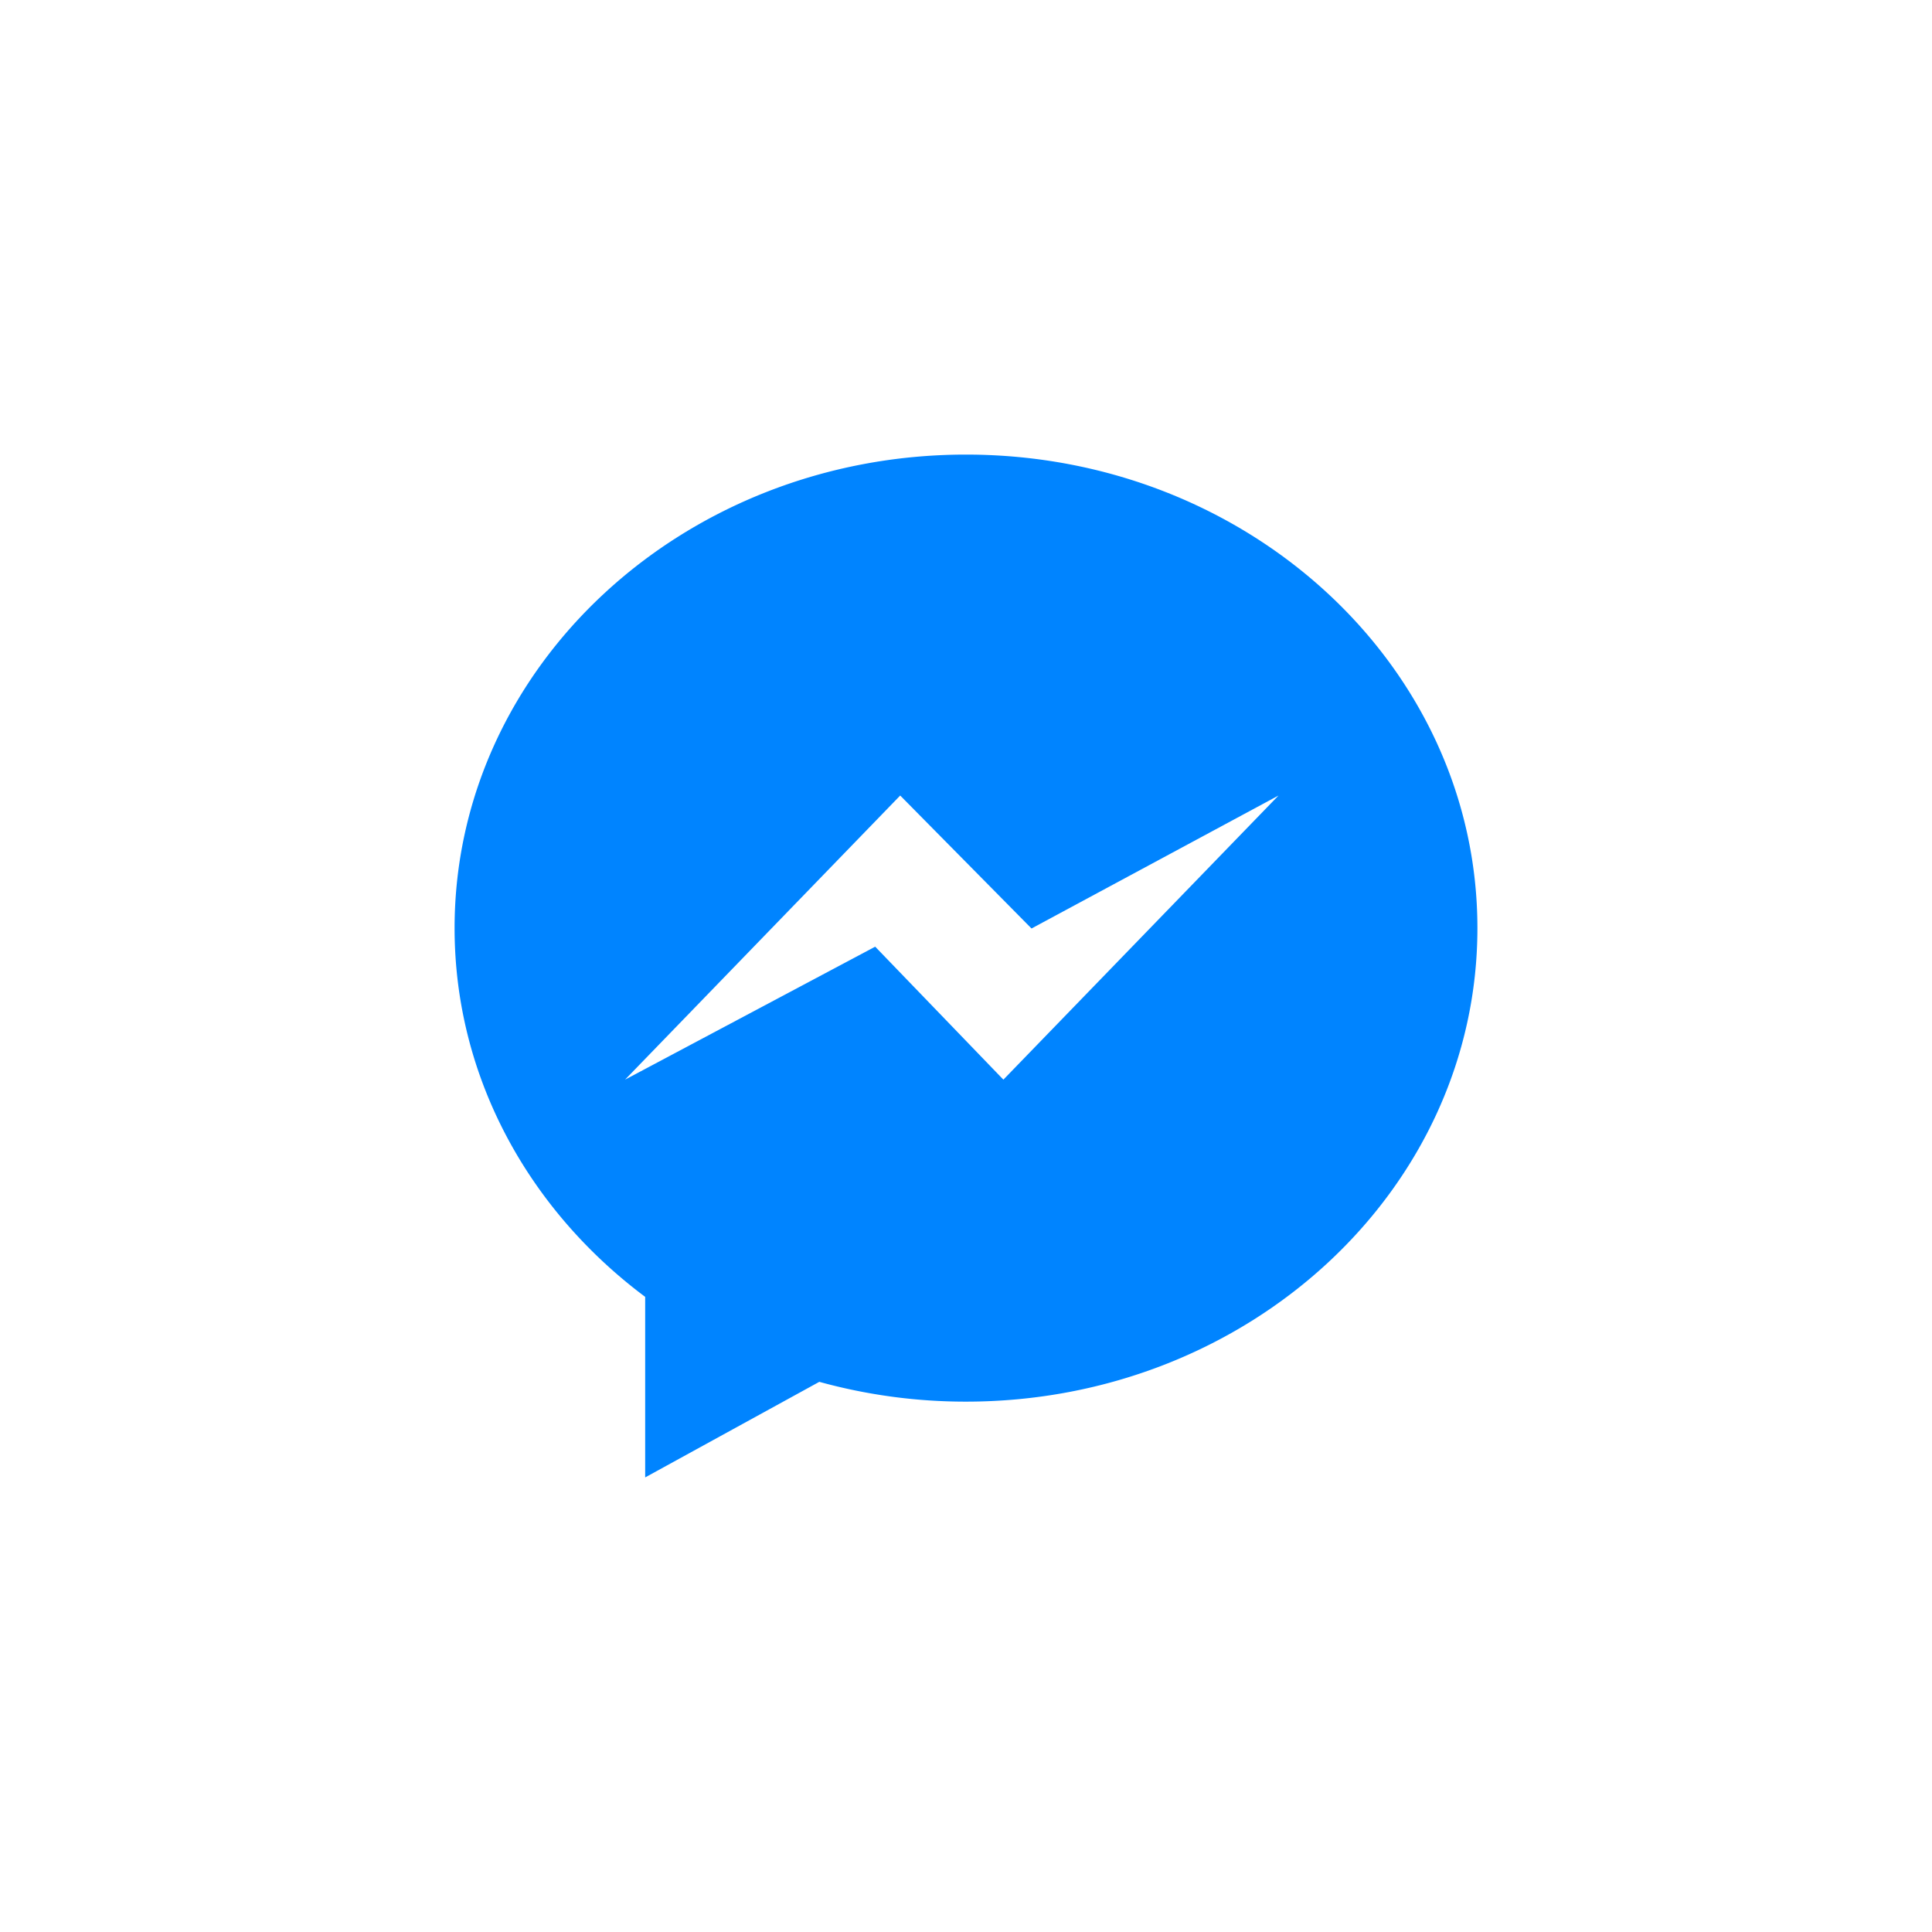 <svg width="68" height="68" xmlns="http://www.w3.org/2000/svg"><defs><filter x="-11.7%" y="-8.3%" width="123.3%" height="123.3%" filterUnits="objectBoundingBox" id="a"><feOffset dy="2" in="SourceAlpha" result="shadowOffsetOuter1"/><feGaussianBlur stdDeviation="2" in="shadowOffsetOuter1" result="shadowBlurOuter1"/><feColorMatrix values="0 0 0 0 0 0 0 0 0 0 0 0 0 0 0 0 0 0 0.203 0" in="shadowBlurOuter1" result="shadowMatrixOuter1"/><feMerge><feMergeNode in="shadowMatrixOuter1"/><feMergeNode in="SourceGraphic"/></feMerge></filter></defs><g filter="url(#a)" transform="translate(4 2)" fill="none" fill-rule="evenodd"><path d="M0 30C0 13.431 13.431 0 30 0c16.569 0 30 13.431 30 30 0 16.569-13.431 30-30 30C13.431 60 0 46.569 0 30z" fill="#FFF"/><path d="M30 12c-9.941 0-18 7.462-18 16.667 0 5.245 2.617 9.923 6.708 12.978V48l6.129-3.364a19.34 19.34 0 0 0 5.163.697c9.941 0 18-7.462 18-16.666C48 19.462 39.941 12 30 12zm1.316 22l-4.512-4.68L18 34l9.684-10 4.622 4.68L41 24l-9.684 10z" fill="#0084FF"/></g></svg>